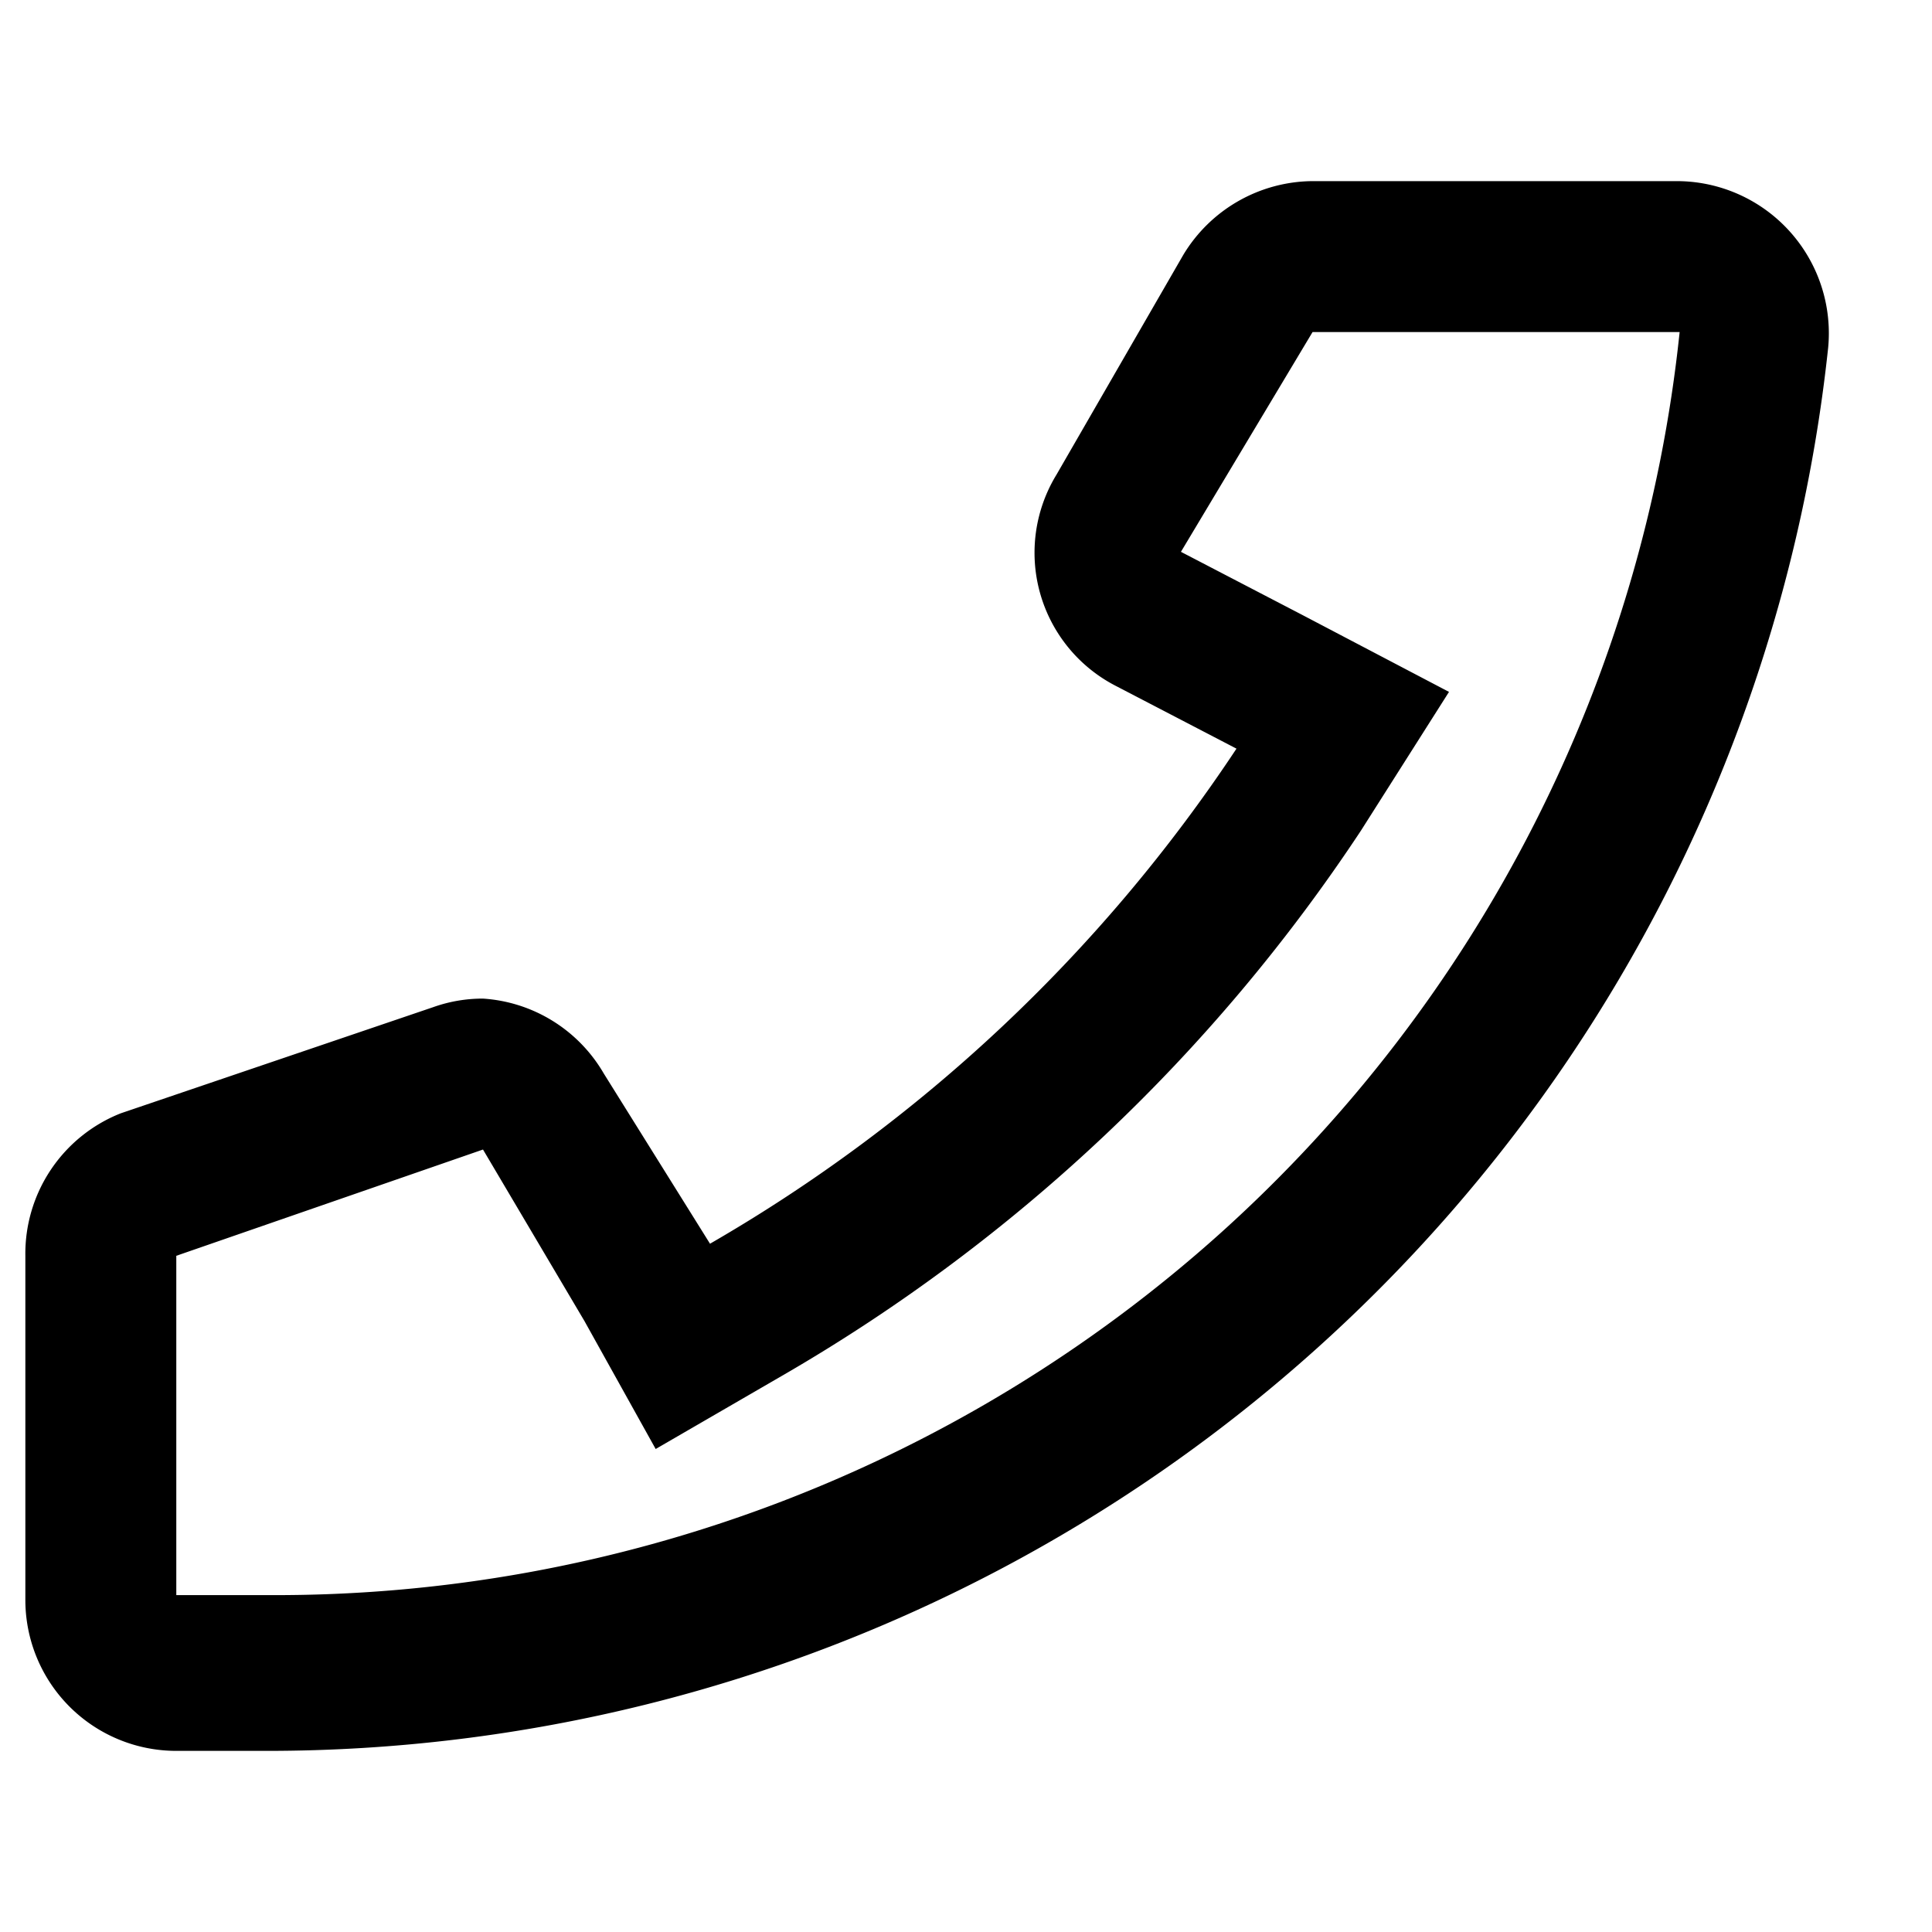 <svg fill="#000000" viewBox="0 0 16 16" xmlns="http://www.w3.org/2000/svg" stroke="#000000" stroke-width="0"><g id="SVGRepo_bgCarrier" stroke-width="0"></g><g id="SVGRepo_tracerCarrier" stroke-linecap="round" stroke-linejoin="round"></g><g id="SVGRepo_iconCarrier"><path d="M10.91 2.75h3a11.67 11.67 0 0 1-3.8 7.46 11.71 11.71 0 0 1-7.88 3h-.77V10.4L4 9.52l.84 1.42.59 1.06 1.07-.62a14.36 14.36 0 0 0 4.77-4.5L12 5.73l-1.22-.64-1-.52 1.09-1.82m0-1.25a1.26 1.26 0 0 0-1.07.61L8.75 3.93a1.24 1.24 0 0 0 .49 1.75l1 .52a13.06 13.06 0 0 1-4.36 4.1L5 8.89a1.25 1.25 0 0 0-1-.62 1.22 1.22 0 0 0-.41.07L1 9.22a1.25 1.25 0 0 0-.79 1.18v2.85a1.25 1.25 0 0 0 1.25 1.25h.75A13 13 0 0 0 15.14 2.88a1.26 1.26 0 0 0-1.25-1.38z"></path></g></svg>